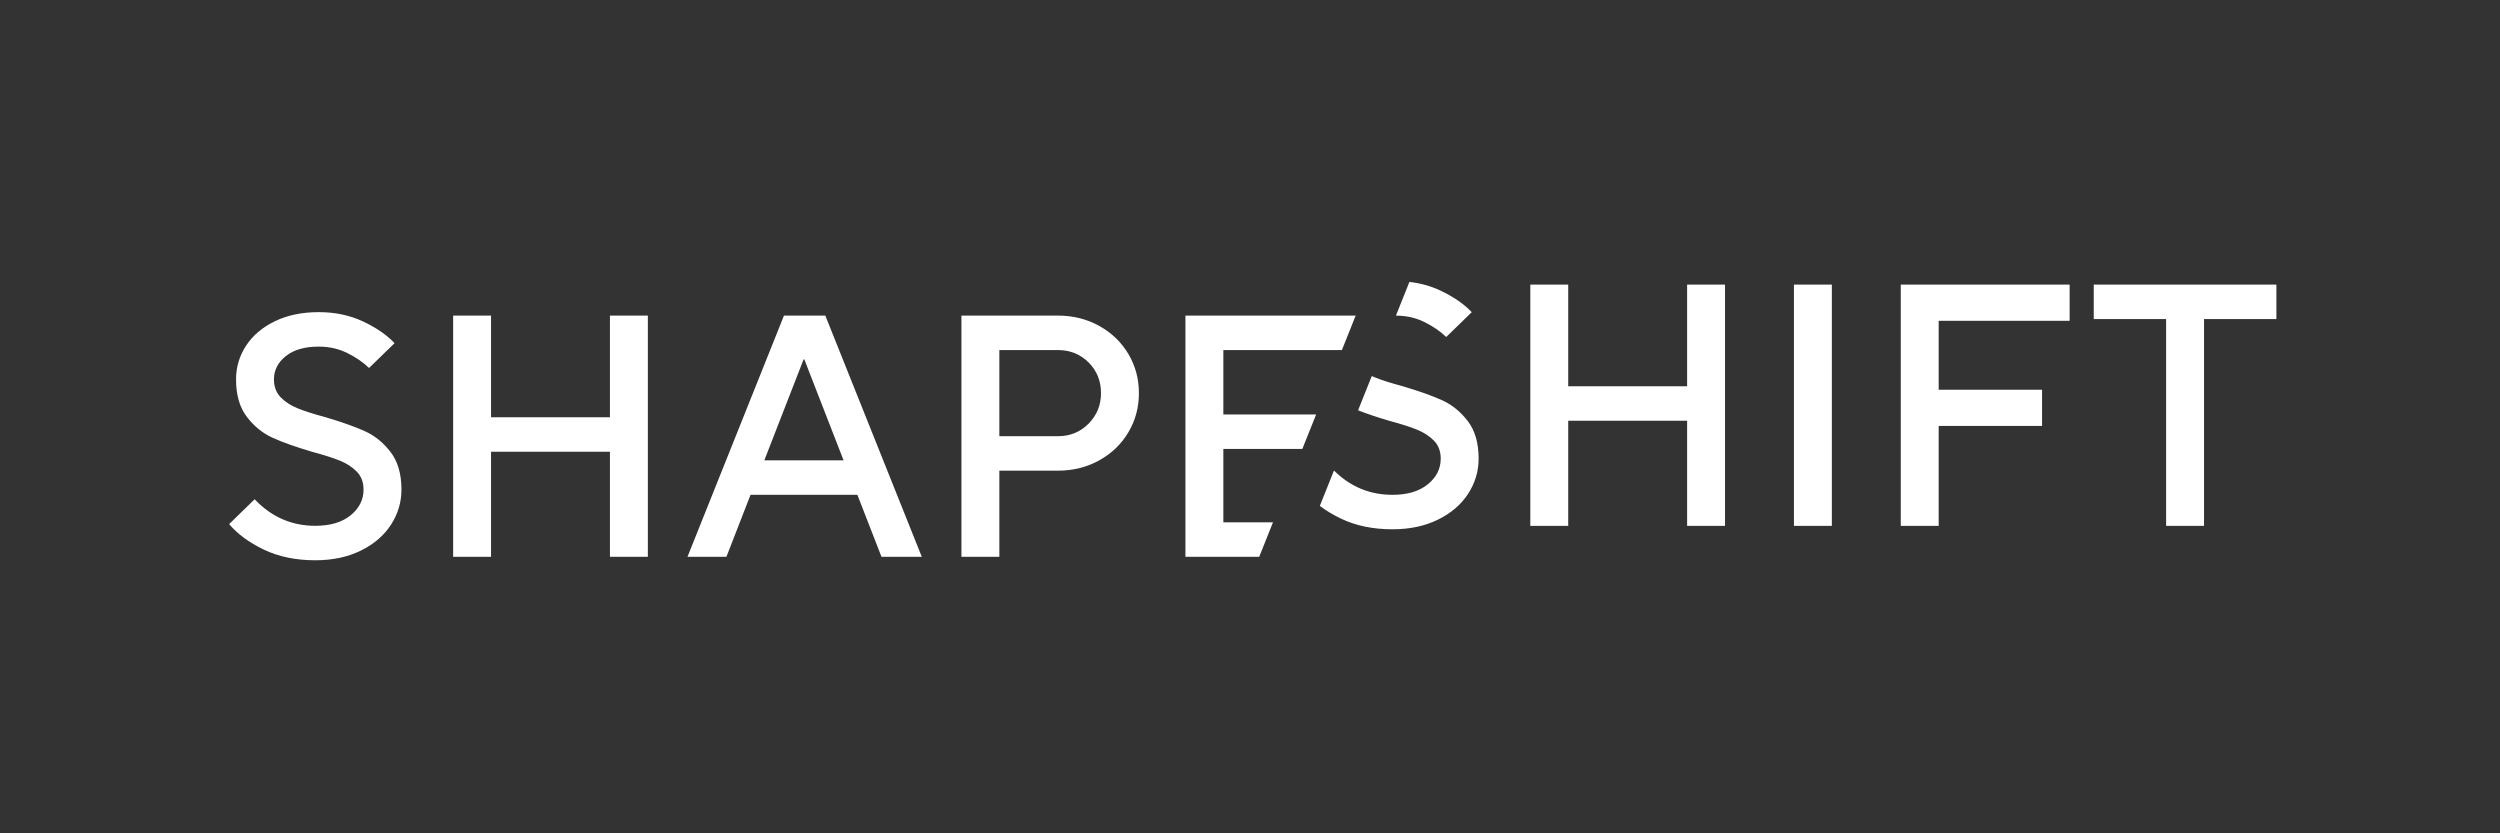 <?xml version="1.0" encoding="UTF-8" standalone="no"?>
<!DOCTYPE svg PUBLIC "-//W3C//DTD SVG 1.1//EN" "http://www.w3.org/Graphics/SVG/1.1/DTD/svg11.dtd">
<svg width="100%" height="100%" viewBox="0 0 450 150" version="1.1" xmlns="http://www.w3.org/2000/svg" xmlns:xlink="http://www.w3.org/1999/xlink" xml:space="preserve" xmlns:serif="http://www.serif.com/" style="fill-rule:evenodd;clip-rule:evenodd;stroke-linejoin:round;stroke-miterlimit:2;">
    <rect x="0" y="0" width="450" height="150" fill="#333333" stroke="none"/>
    <g transform="matrix(0.195,0,0,0.195,-16.332,-310.395)">
        <g id="Text_1_">
            <path d="M374.801,2108.94C356.775,2108.94 340.923,2105.65 327.245,2099.08C313.566,2092.5 302.91,2084.66 295.276,2075.54L318.815,2052.63C334.296,2068.96 352.958,2077.13 374.801,2077.13C388.585,2077.13 399.453,2073.89 407.406,2067.43C415.358,2060.96 419.335,2053.06 419.335,2043.73C419.335,2036.94 417.267,2031.43 413.132,2027.18C408.996,2022.94 403.801,2019.55 397.545,2017.01C391.289,2014.46 382.647,2011.7 371.62,2008.74C356.563,2004.28 344.475,1999.99 335.356,1995.85C326.237,1991.72 318.338,1985.3 311.658,1976.61C304.978,1967.91 301.638,1956.36 301.638,1941.93C301.638,1930.69 304.713,1920.36 310.863,1910.92C317.012,1901.48 325.866,1893.95 337.424,1888.33C348.982,1882.72 362.501,1879.9 377.982,1879.9C393.038,1879.9 406.664,1882.77 418.858,1888.49C431.051,1894.22 440.753,1900.9 447.964,1908.53L424.424,1931.44C418.911,1926.13 412.177,1921.52 404.225,1917.6C396.272,1913.68 387.525,1911.72 377.982,1911.72C365.046,1911.72 354.919,1914.63 347.603,1920.46C340.287,1926.29 336.629,1933.45 336.629,1941.93C336.629,1948.72 338.696,1954.23 342.832,1958.48C346.967,1962.72 352.163,1966.11 358.419,1968.65C364.674,1971.2 373.316,1973.96 384.344,1976.92C399.4,1981.38 411.488,1985.67 420.607,1989.81C429.726,1993.94 437.625,2000.36 444.306,2009.05C450.986,2017.75 454.326,2029.31 454.326,2043.73C454.326,2055.39 451.092,2066.2 444.624,2076.17C438.156,2086.14 428.878,2094.09 416.79,2100.03C404.702,2105.97 390.706,2108.94 374.801,2108.94ZM1335.15,1883.09L1322.43,1914.9L1213,1914.9L1213,1974.38L1298.63,1974.38L1285.91,2006.19L1213,2006.19L1213,2073.95L1258.81,2073.95L1246.09,2105.76L1178,2105.76L1178,1883.09L1335.15,1883.09ZM971.239,2105.76L971.239,1883.09L1060.31,1883.09C1074.3,1883.09 1087.03,1886.27 1098.48,1892.63C1109.93,1898.99 1118.89,1907.63 1125.36,1918.55C1131.83,1929.48 1135.06,1941.51 1135.06,1954.66C1135.06,1967.81 1131.83,1979.84 1125.36,1990.76C1118.89,2001.68 1109.93,2010.33 1098.48,2016.69C1087.03,2023.05 1074.3,2026.23 1060.31,2026.23L1006.23,2026.23L1006.23,2105.76L971.239,2105.76ZM537.032,2105.76L502.041,2105.76L502.041,1883.09L537.032,1883.09L537.032,1976.92L646.776,1976.92L646.776,1883.09L681.767,1883.09L681.767,2105.76L646.776,2105.76L646.776,2008.74L537.032,2008.74L537.032,2105.76ZM754.294,2105.76L718.349,2105.76L807.417,1883.09L845.589,1883.09L934.657,2105.76L897.439,2105.76L875.172,2048.5L776.561,2048.5L754.294,2105.76ZM1350.02,1938.87C1350.9,1939.29 1351.8,1939.68 1352.73,1940.06C1358.99,1942.61 1367.63,1945.36 1378.65,1948.33C1393.71,1952.78 1405.8,1957.08 1414.92,1961.21C1424.04,1965.35 1431.94,1971.76 1438.62,1980.46C1445.3,1989.15 1448.64,2000.71 1448.64,2015.13C1448.64,2026.8 1445.4,2037.61 1438.93,2047.58C1432.47,2057.55 1423.19,2065.5 1411.1,2071.43C1399.01,2077.37 1385.02,2080.34 1369.11,2080.34C1351.09,2080.34 1335.23,2077.05 1321.56,2070.48C1314.18,2066.94 1307.68,2063.02 1302.06,2058.73L1315.12,2026.08C1330.21,2041.05 1348.2,2048.53 1369.11,2048.53C1382.9,2048.53 1393.77,2045.3 1401.72,2038.83C1409.67,2032.36 1413.65,2024.46 1413.65,2015.13C1413.65,2008.35 1411.58,2002.83 1407.44,1998.59C1403.31,1994.35 1398.11,1990.96 1391.86,1988.41C1385.6,1985.87 1376.96,1983.11 1365.93,1980.14C1354.78,1976.84 1345.26,1973.63 1337.36,1970.51L1350.02,1938.87ZM1531.34,2077.16L1496.35,2077.16L1496.35,1854.49L1531.34,1854.49L1531.34,1948.33L1641.09,1948.33L1641.09,1854.49L1676.08,1854.49L1676.08,2077.16L1641.09,2077.16L1641.09,1980.14L1531.34,1980.14L1531.34,2077.16ZM1774.69,2077.16L1739.7,2077.16L1739.7,1854.49L1774.69,1854.49L1774.69,2077.16ZM1873.3,2077.16L1838.31,2077.16L1838.31,1854.49L1994.18,1854.49L1994.18,1887.89L1873.3,1887.89L1873.3,1951.51L1968.73,1951.51L1968.73,1984.91L1873.3,1984.91L1873.3,2077.16ZM2118.24,2077.16L2083.25,2077.16L2083.25,1886.3L2016.45,1886.3L2016.45,1854.49L2185.04,1854.49L2185.04,1886.3L2118.24,1886.3L2118.24,2077.16ZM825.549,1923.48L789.285,2016.69L862.448,2016.69L826.185,1923.48L825.549,1923.48ZM1060.31,1994.42C1071.55,1994.42 1080.98,1990.55 1088.62,1982.81C1096.25,1975.07 1100.07,1965.69 1100.07,1954.66C1100.07,1943.42 1096.25,1933.98 1088.62,1926.35C1080.98,1918.71 1071.55,1914.9 1060.31,1914.9L1006.23,1914.9L1006.23,1994.42L1060.31,1994.42ZM1384.75,1852C1394.96,1853.16 1404.43,1855.8 1413.17,1859.9C1425.36,1865.62 1435.07,1872.3 1442.28,1879.94L1418.74,1902.84C1413.22,1897.54 1406.49,1892.93 1398.54,1889.01C1390.59,1885.08 1381.84,1883.12 1372.3,1883.12L1384.75,1852Z" style="fill:white;fill-rule:nonzero;"/>
        </g>
    </g>
</svg>
